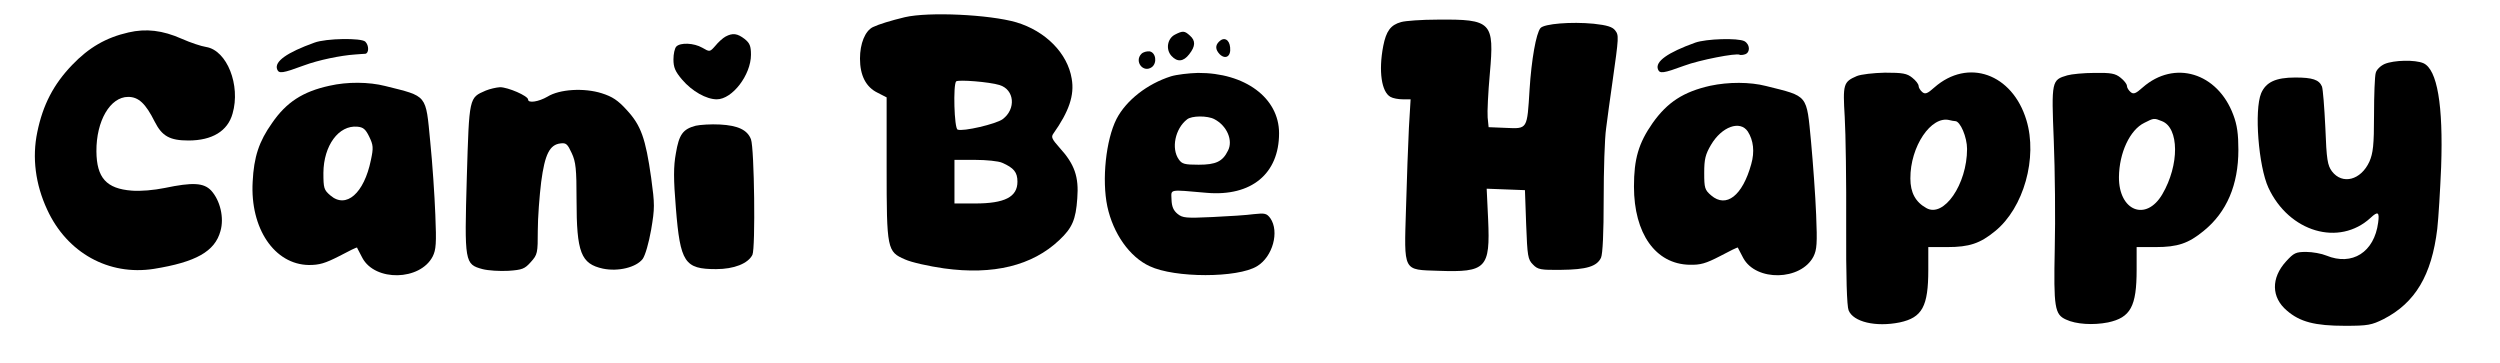 <svg width="2532" height="368" viewBox="0 0 2532 368" fill="none" xmlns="http://www.w3.org/2000/svg">
<path d="M916.382 17.419C902.151 20.853 890.129 24.533 883.996 27.477C876.145 31.403 870.992 44.16 870.992 59.371C870.992 76.544 877.126 88.32 888.903 93.963L897.981 98.624V169.525C897.981 252.693 898.471 254.901 916.627 262.752C923.006 265.696 940.671 269.621 956.128 271.829C1005.93 278.699 1045.44 269.131 1072.91 243.125C1085.92 230.859 1089.6 222.517 1091.07 200.928C1092.79 179.093 1088.37 166.336 1073.16 149.653C1065.55 141.067 1064.33 138.859 1066.78 135.424C1082.73 112.853 1088.37 96.416 1085.43 79.733C1081.26 53.973 1058.93 31.403 1029.24 22.571C1002.01 14.72 940.671 11.776 916.382 17.419ZM1012.31 86.112C1027.52 90.773 1029.24 110.4 1015.5 120.704C1008.88 125.611 975.265 133.461 969.868 131.253C966.433 130.027 965.206 85.621 968.396 82.432C970.604 80.469 1002.01 82.923 1012.31 86.112ZM1015.01 164.864C1026.79 170.016 1030.47 174.432 1030.47 184C1030.47 199.456 1017.71 206.08 987.533 206.08H966.678V184V161.92H987.533C998.819 161.92 1011.33 163.147 1015.01 164.864Z" fill="black"/>
<path d="M1419.1 22.326C1408.3 25.27 1403.89 31.648 1400.94 46.614C1396.04 72.128 1399.23 93.227 1408.3 98.134C1410.76 99.606 1416.4 100.587 1420.82 100.587H1428.67L1426.95 129.291C1426.22 145.238 1424.74 182.038 1424.01 210.987C1422.04 276 1420.57 273.056 1457.13 274.283C1505.22 276 1509.39 271.584 1507.18 222.272L1505.71 191.115L1525.09 191.851L1544.47 192.587L1545.7 227.424C1546.93 259.563 1547.42 262.752 1552.57 267.904C1557.48 273.056 1560.42 273.547 1581.03 273.302C1606.79 273.056 1617.34 269.867 1621.51 261.035C1623.23 257.11 1624.21 236.011 1624.21 201.664C1624.21 172.47 1625.19 140.086 1626.67 130.027C1627.89 119.968 1630.84 98.87 1633.04 83.414C1639.67 36.555 1639.67 35.819 1635.74 30.667C1633.04 27.232 1627.65 25.515 1614.15 24.043C1591.34 21.835 1563.86 24.043 1560.18 28.459C1555.76 33.856 1551.1 60.107 1549.14 90.774C1546.68 131.008 1547.17 130.518 1525.58 129.536L1507.67 128.8L1506.69 118.987C1506.2 113.59 1507.18 93.718 1508.9 74.582C1513.56 22.326 1510.86 19.382 1456.15 19.872C1439.95 19.872 1423.27 21.099 1419.1 22.326Z" fill="black"/>
<path d="M130.037 32.875C107.465 38.027 90.045 48.086 73.116 65.75C54.224 85.376 43.429 106.23 37.786 133.707C32.388 159.467 35.823 186.699 47.845 212.459C67.964 256.128 110.164 279.435 155.798 272.32C198.489 265.451 217.626 254.656 223.269 234.048C227.195 220.555 223.024 203.136 213.946 193.078C206.34 184.982 195.054 184.491 166.839 190.379C156.044 192.587 142.304 193.814 133.472 193.078C107.71 191.115 97.896 180.075 97.651 153.334C97.405 122.422 111.636 98.134 129.791 98.134C140.341 98.134 147.457 104.758 156.78 123.403C164.14 137.878 171.991 142.294 190.883 142.294C214.928 142.294 230.63 132.726 235.537 115.062C243.879 86.358 229.894 51.03 208.794 47.595C203.887 46.859 192.846 43.179 184.014 39.254C164.631 30.667 147.947 28.704 130.037 32.875Z" fill="black"/>
<path d="M1189.94 35.083C1182.34 39.008 1180.37 50.048 1186.51 56.672C1192.39 63.05 1198.53 62.56 1204.42 54.955C1210.8 46.858 1211.04 41.216 1205.15 36.064C1199.76 31.157 1198.04 30.912 1189.94 35.083Z" fill="black"/>
<path d="M734.82 37.046C732.121 38.518 727.46 42.688 724.516 46.368C718.873 52.747 718.873 52.747 711.267 48.331C702.68 43.424 689.185 42.934 685.014 47.104C683.297 48.822 682.07 54.71 682.07 60.107C682.07 68.203 683.788 72.374 690.903 80.715C700.962 92.491 715.438 100.587 725.988 100.587C741.69 100.587 760.582 75.808 760.582 55.446C760.582 46.614 759.355 43.67 754.203 39.499C746.842 33.856 742.181 33.12 734.82 37.046Z" fill="black"/>
<path d="M318.464 43.179C290.494 53.238 277.736 62.315 280.68 70.166C282.397 74.827 286.078 74.336 307.914 66.24C322.389 60.843 344.961 56.182 359.437 55.2C363.608 54.955 368.27 54.464 369.987 54.464C373.667 53.974 373.913 46.123 369.987 42.198C366.061 38.272 330.241 38.763 318.464 43.179Z" fill="black"/>
<path d="M1234.6 42.198C1230.67 46.123 1230.92 50.294 1235.34 54.955C1241.22 60.598 1246.87 57.163 1245.89 48.086C1245.15 39.99 1239.75 37.046 1234.6 42.198Z" fill="black"/>
<path d="M1716.96 43.179C1688.99 53.238 1676.23 62.315 1679.17 70.166C1680.89 74.827 1684.57 74.336 1705.92 66.486C1720.88 60.843 1758.67 53.483 1761.85 55.446C1762.84 55.936 1765.29 55.691 1767.5 54.955C1772.9 52.992 1772.4 44.896 1766.76 41.707C1760.14 38.272 1728 39.254 1716.96 43.179Z" fill="black"/>
<path d="M1156.09 54.465C1148.48 62.07 1157.8 74.337 1166.64 67.958C1172.28 63.542 1170.56 52.993 1164.18 52.011C1161.48 51.766 1157.8 52.747 1156.09 54.465Z" fill="black"/>
<path d="M2415.22 64.768C2410.8 66.731 2406.88 70.656 2406.14 73.846C2405.16 77.035 2404.42 96.171 2404.42 116.534C2404.42 147.2 2403.44 155.051 2399.76 163.638C2391.18 182.528 2372.28 187.435 2361.73 173.451C2357.32 167.318 2356.34 161.92 2355.11 129.291C2354.13 108.683 2352.66 90.038 2351.67 87.584C2348.73 80.715 2342.11 78.507 2324.69 78.507C2304.81 78.507 2295 83.168 2290.09 94.454C2282.98 111.627 2287.39 168.299 2297.45 190.134C2318.31 235.03 2369.09 249.995 2400.99 220.555C2408.35 213.686 2410.07 214.667 2408.59 225.462C2404.67 255.392 2382.34 269.622 2356.09 258.827C2351.43 256.864 2342.11 255.147 2335.73 255.147C2325.18 255.147 2323.21 256.128 2315.36 264.715C2299.91 281.643 2300.4 301.27 2316.1 314.518C2329.35 326.048 2344.56 329.974 2374.98 329.974C2398.29 329.974 2401.97 329.238 2414.24 323.104C2446.13 306.667 2462.82 278.699 2468.46 231.84C2469.69 221.046 2471.4 192.832 2472.39 169.035C2474.59 106.475 2468.46 70.411 2454.48 64.032C2446.13 60.352 2424.54 60.843 2415.22 64.768Z" fill="black"/>
<path d="M1186.02 77.28C1161.97 84.886 1140.63 101.568 1130.82 120.459C1120.02 141.803 1115.85 182.038 1121.49 209.024C1127.38 236.502 1144.06 260.299 1164.43 269.622C1189.7 281.643 1253.49 281.643 1273.12 269.622C1289.07 260.054 1295.93 234.539 1286.61 221.046C1282.93 216.139 1281.21 215.648 1269.93 216.875C1263.06 217.856 1244.17 219.083 1227.97 219.819C1201.23 221.046 1197.8 220.8 1192.64 216.63C1188.47 213.195 1186.75 209.27 1186.51 202.155C1186.26 191.36 1182.83 191.851 1222.08 195.286C1267.47 199.211 1295.44 175.904 1295.44 134.934C1295.44 99.115 1260.85 73.6 1213.25 73.846C1203.93 74.091 1191.66 75.563 1186.02 77.28ZM1229.94 120.704C1242.69 127.328 1249.07 142.294 1243.68 152.598C1238.28 163.638 1231.41 166.827 1213.99 166.827C1199.76 166.827 1197.06 166.091 1193.87 161.43C1186.02 150.39 1190.19 130.272 1202.21 120.95C1206.87 117.024 1223.07 117.024 1229.94 120.704Z" fill="black"/>
<path d="M1880.6 77.035C1866.86 82.923 1866.37 85.377 1868.34 118.497C1869.32 134.934 1870.05 184.246 1869.81 228.161C1869.56 280.417 1870.54 310.102 1872.26 314.273C1876.92 326.049 1899.74 331.446 1924.03 326.539C1946.85 321.633 1952.98 310.347 1952.98 273.302V250.241H1972.36C1994.45 250.241 2005.49 246.561 2020.7 234.049C2049.65 210.497 2063.88 159.713 2052.35 121.686C2038.12 74.582 1993.22 58.635 1959.12 88.566C1952 94.945 1949.79 95.681 1946.85 93.227C1944.88 91.51 1943.17 88.811 1943.17 87.094C1943.17 85.131 1940.22 81.451 1936.79 78.753C1931.39 74.337 1926.97 73.601 1909.06 73.601C1897.29 73.846 1884.77 75.318 1880.6 77.035ZM1980.22 122.667C1985.37 122.667 1992.24 138.859 1992.24 150.881C1992.24 186.699 1968.68 220.801 1951.02 210.742C1939.98 204.609 1934.83 195.041 1934.83 180.811C1934.58 148.427 1955.93 116.779 1974.57 121.686C1976.53 122.177 1978.99 122.667 1980.22 122.667Z" fill="black"/>
<path d="M2093.81 76.299C2077.86 80.961 2077.62 81.697 2080.07 142.539C2081.3 172.715 2081.79 222.027 2081.05 252.203C2079.83 311.574 2081.05 318.443 2092.34 323.595C2102.64 328.502 2120.06 329.483 2135.03 326.539C2157.85 321.633 2163.98 310.347 2163.98 273.302V250.241H2183.36C2205.44 250.241 2216.49 246.561 2231.94 233.803C2255.25 214.913 2267.03 187.19 2267.03 151.862C2267.03 135.915 2265.8 126.593 2261.87 116.289C2245.93 73.601 2202.25 60.353 2170.11 88.566C2163 94.945 2160.79 95.681 2157.85 93.227C2155.88 91.51 2154.17 88.811 2154.17 87.094C2154.17 85.131 2151.22 81.451 2147.79 78.753C2142.39 74.337 2137.97 73.601 2121.29 73.846C2110.49 73.846 2097.98 75.073 2093.81 76.299ZM2189.5 122.667C2207.16 129.291 2207.41 167.073 2189.99 196.758C2173.55 224.726 2145.82 213.686 2146.07 179.339C2146.32 154.806 2157.11 131.499 2171.83 124.385C2181.4 119.478 2181.65 119.478 2189.5 122.667Z" fill="black"/>
<path d="M333.68 86.848C306.691 92.736 290.008 103.531 275.532 124.629C262.283 143.275 257.131 158.976 255.904 184C253.205 231.349 277.985 267.904 312.825 268.395C323.62 268.395 329.263 266.677 343.739 259.317C353.308 254.165 361.404 250.24 361.649 250.731C361.649 251.221 364.348 255.883 367.047 261.28C380.051 285.323 425.44 284.341 438.198 259.808C441.633 252.939 442.124 246.56 440.897 217.365C440.161 198.229 437.953 165.109 435.745 143.52C431.083 95.189 433.291 97.888 390.11 87.093C373.671 82.922 351.835 82.677 333.68 86.848ZM373.917 138.368C378.088 146.955 378.333 149.653 375.634 162.165C368.765 195.776 350.609 211.723 334.661 197.984C328.037 192.341 327.546 190.624 327.546 174.923C327.791 147.445 343.003 126.592 361.895 128.309C367.783 128.8 370.237 130.763 373.917 138.368Z" fill="black"/>
<path d="M1732.17 86.848C1704.93 92.981 1688.74 103.531 1673.77 124.629C1659.54 144.992 1654.88 160.939 1654.88 188.907C1654.88 236.501 1676.72 267.413 1711.07 268.149C1722.35 268.395 1727.51 266.923 1742.23 259.317C1751.8 254.165 1759.89 250.24 1760.14 250.731C1760.14 251.221 1762.84 255.883 1765.54 261.28C1778.54 285.323 1823.93 284.341 1836.69 259.808C1840.12 252.939 1840.61 246.56 1839.39 217.365C1838.65 198.229 1836.2 165.109 1834.23 143.52C1829.57 95.189 1831.78 97.888 1788.6 87.093C1772.4 82.922 1750.57 82.922 1732.17 86.848ZM1770.2 133.216C1775.84 142.048 1777.31 153.579 1773.63 166.336C1764.8 198.229 1748.36 210.987 1733.15 197.984C1726.52 192.341 1726.03 190.379 1726.03 174.923C1726.03 161.184 1727.26 156.277 1732.9 146.709C1743.7 128.309 1762.35 121.44 1770.2 133.216Z" fill="black"/>
<path d="M491.924 91.755C474.995 99.115 475.24 97.888 472.787 179.585C470.333 265.697 470.578 267.659 488.734 272.566C494.377 274.038 506.154 274.774 514.987 274.283C528.971 273.302 531.425 272.321 537.559 265.451C544.428 257.846 544.674 256.374 544.674 233.558C544.674 220.555 546.391 198.23 548.109 184.246C551.789 156.278 556.696 146.465 567.737 145.238C573.38 144.502 574.852 145.974 579.023 155.051C583.194 163.883 583.93 171.243 583.93 202.401C583.93 255.883 588.346 267.169 610.673 272.075C626.13 275.265 644.285 270.849 650.91 262.262C653.609 258.337 657.044 246.315 659.497 232.577C663.177 210.742 663.177 207.062 659.497 180.075C653.854 140.086 649.192 127.083 634.962 111.627C625.884 101.569 620.241 97.888 609.446 94.454C591.535 88.811 566.755 90.283 554.488 97.888C545.655 103.041 534.86 104.758 534.86 100.833C534.86 97.153 514.496 88.32 506.399 88.32C502.474 88.566 496.095 90.038 491.924 91.755Z" fill="black"/>
<path d="M704.646 127.328C691.643 130.763 687.717 136.16 684.528 155.296C682.074 168.789 682.074 181.056 684.528 210.741C688.944 265.941 693.36 272.565 725.256 272.565C743.411 272.565 757.642 266.923 762.058 258.091C765.247 251.467 764.021 150.389 760.586 141.067C756.906 131.499 747.337 127.083 729.181 126.101C720.103 125.611 709.062 126.347 704.646 127.328Z" fill="black"/>
</svg>
